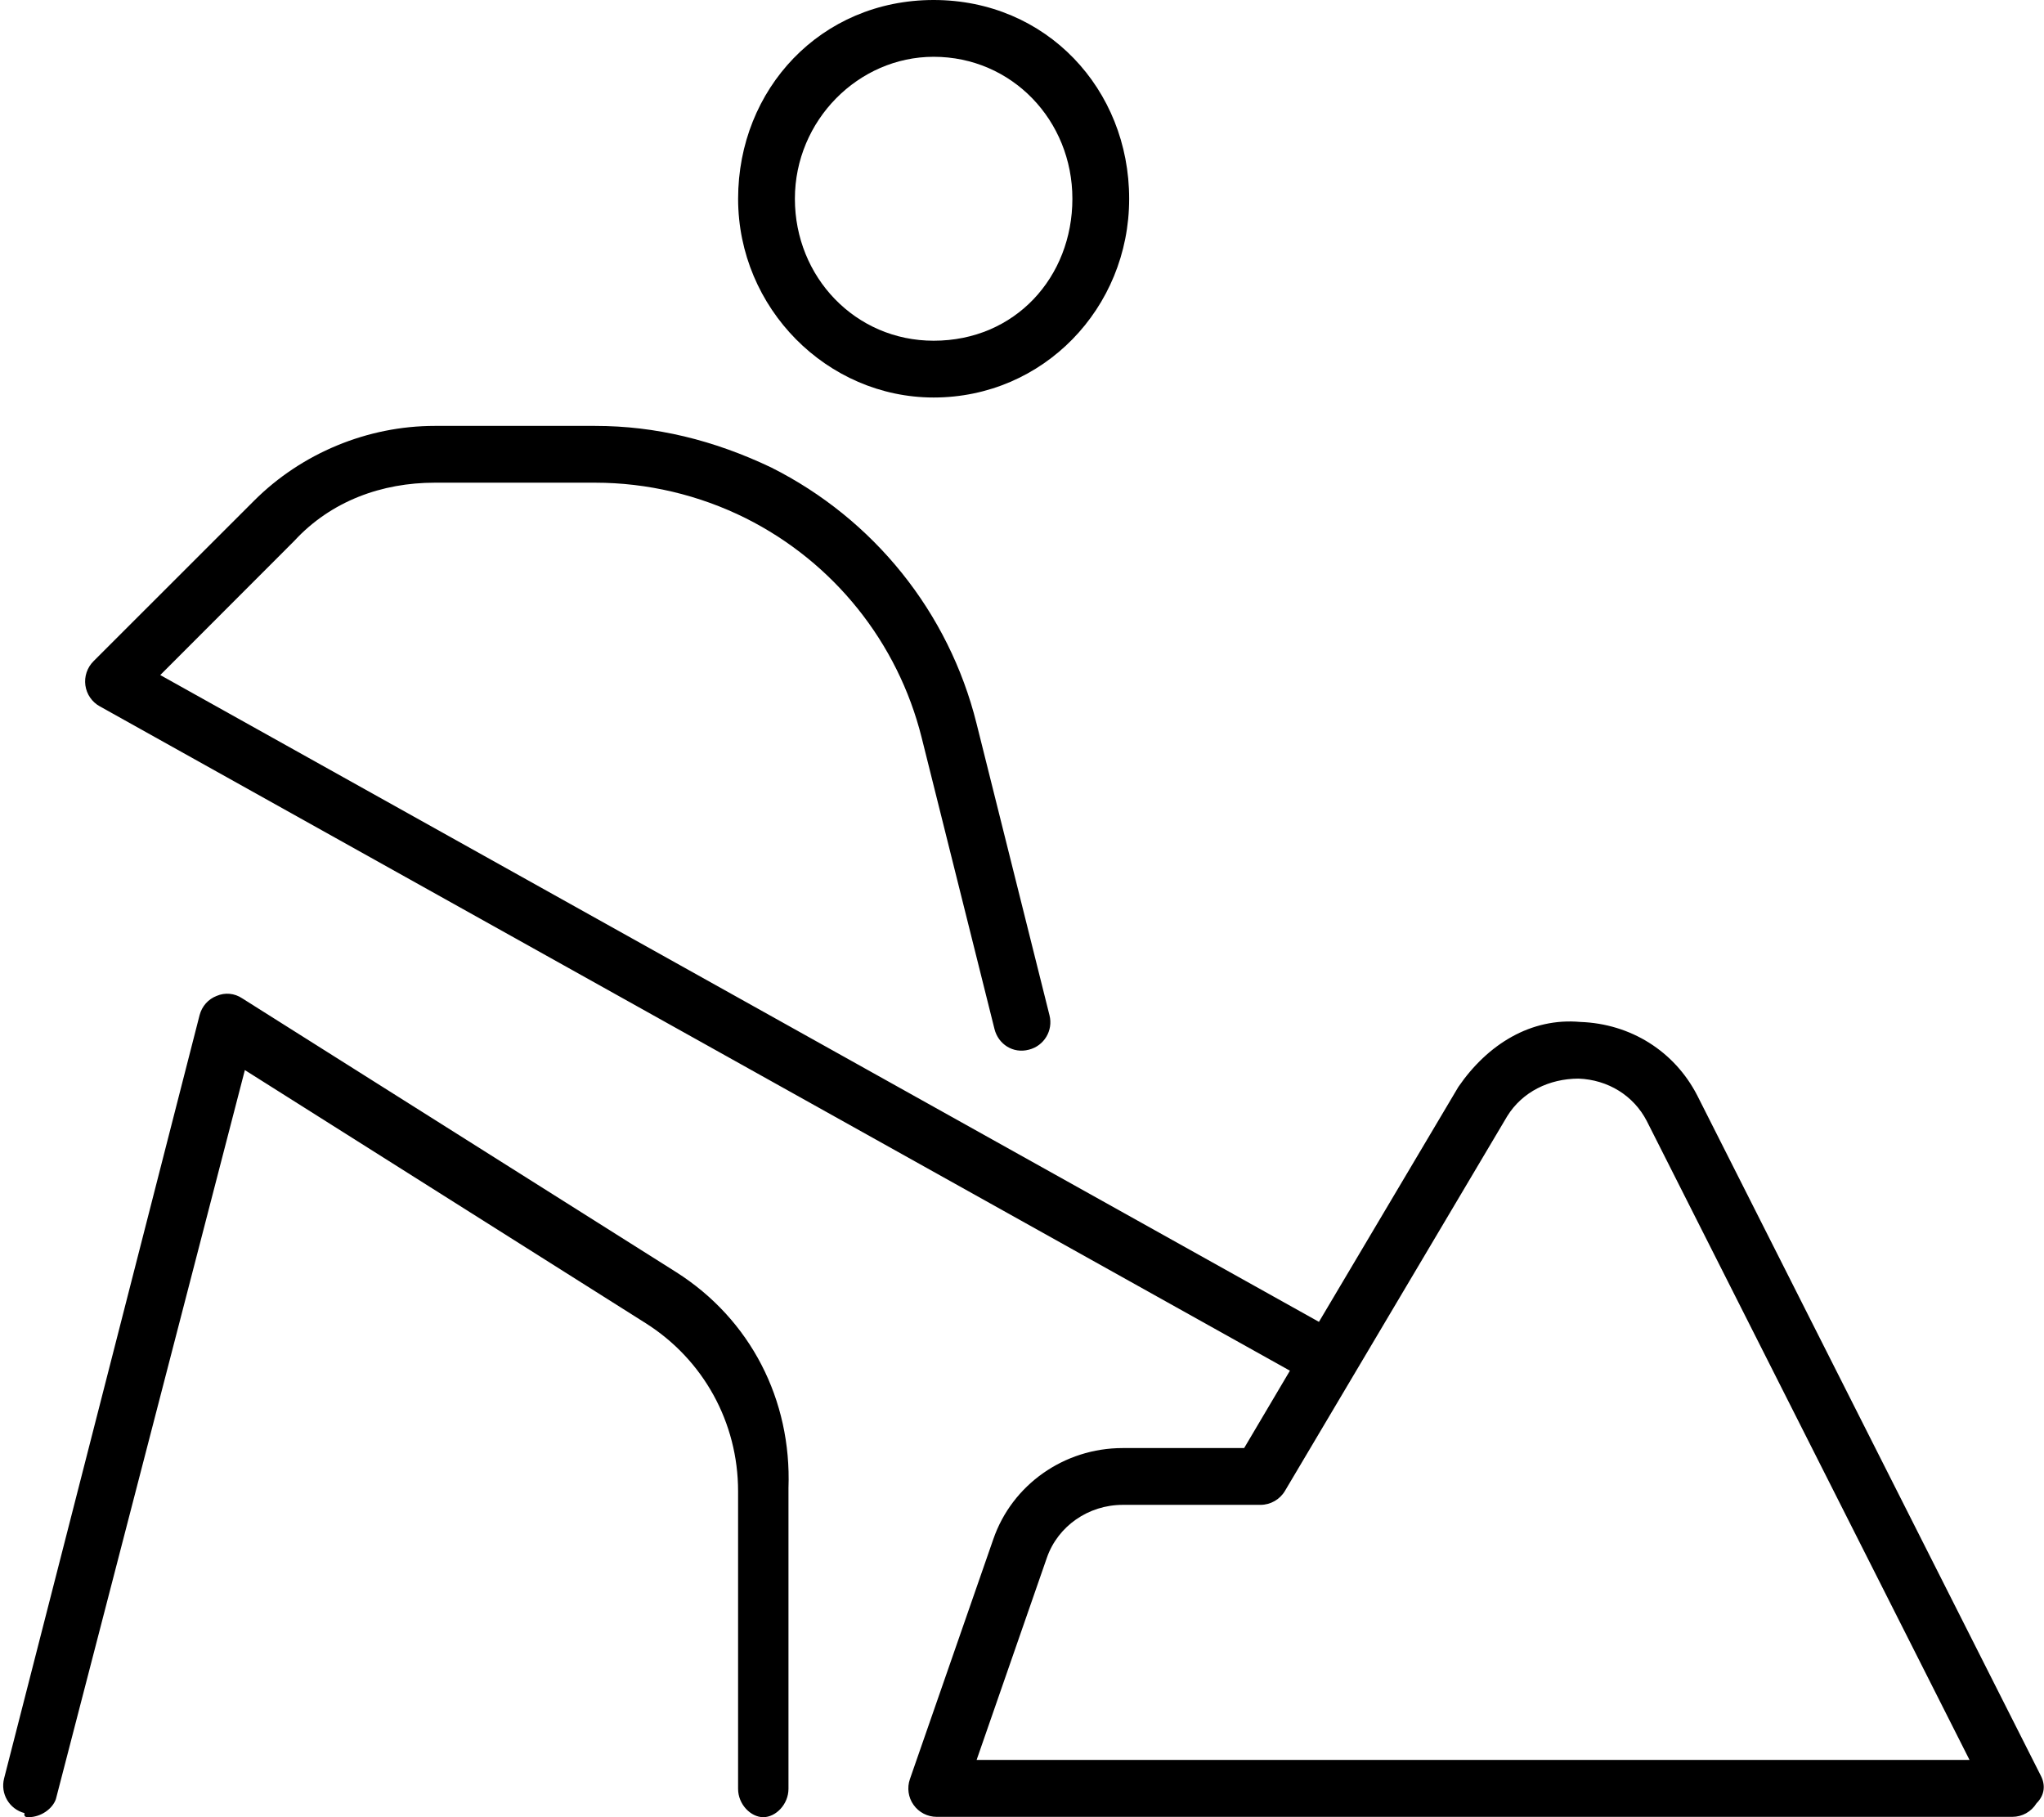 <svg xmlns="http://www.w3.org/2000/svg" viewBox="0 0 576 512"><!--! Font Awesome Pro 6.3.0 by @fontawesome - https://fontawesome.com License - https://fontawesome.com/license (Commercial License) Copyright 2023 Fonticons, Inc. --><path d="M575.1 500.3l-96.84-191.7c-6.406-12.41-18.72-20.16-32.91-20.66c-13.91-1.25-26.1 6.25-34.37 18.28l-39.3 66.22L45.16 190.2l37.75-37.78C93.34 141.1 107.7 136 122.5 136h45.22c14.66 0 29.31 3.469 42.41 10c24.78 12.41 42.87 34.94 49.59 61.81l20.53 82.13c1.062 4.25 5.219 7 9.687 5.812c4.281-1.062 6.906-5.406 5.812-9.688L275.2 203.9C267.4 172.5 246.2 146.2 217.3 131.7C201.1 124 184.8 120 167.7 120H122.5c-18.94 0-37.5 7.688-50.91 21.09L26.35 186.3C24.56 188.1 23.72 190.6 24.06 193.1C24.41 195.6 25.91 197.8 28.1 199l335.4 187.2L350.6 408h-34.25c-16.5 0-31.16 10.34-36.44 25.69l-23.5 67.59c-.844 2.438-.469 5.156 1.031 7.25c1.5 2.125 3.937 3.375 6.531 3.375h303.1c2.781 0 5.344-1.438 6.812-3.812C576.3 505.7 576.4 502.8 575.1 500.3zM275.2 495.9l19.81-57C298.1 430 306.7 424 316.4 424h38.81c2.812 0 5.437-1.5 6.875-3.906l62.65-105.6c4.281-6.906 11.84-10.56 20.09-10.59c8.344 .312 15.56 4.812 19.25 11.97l90.94 180H275.2zM263.1 112c30.87 0 55.1-25.12 55.1-56S294.9 0 263.1 0s-55.1 25.12-55.1 56S233.1 112 263.1 112zM263.1 16c22.06 0 39.1 17.94 39.1 40S286.1 96 263.1 96c-22.06 0-39.1-17.94-39.1-40S241.9 16 263.1 16zM190.5 358.4L68.28 281.3C66.06 279.8 63.38 279.6 61.06 280.6C58.69 281.5 56.91 283.5 56.25 286l-55.1 215.1c-1.094 4.281 1.469 8.625 5.75 9.75C6.658 511.9 7.346 512 8.002 512c3.562 0 6.812-2.375 7.75-5.1l53.25-205.4l112.9 71.28c16.34 10.31 26.09 28.03 26.09 47.38V504c0 4.406 3.594 8 7.1 8s7.1-3.594 7.1-8v-84.72C223.1 394.4 211.5 371.7 190.5 358.4z"/></svg>